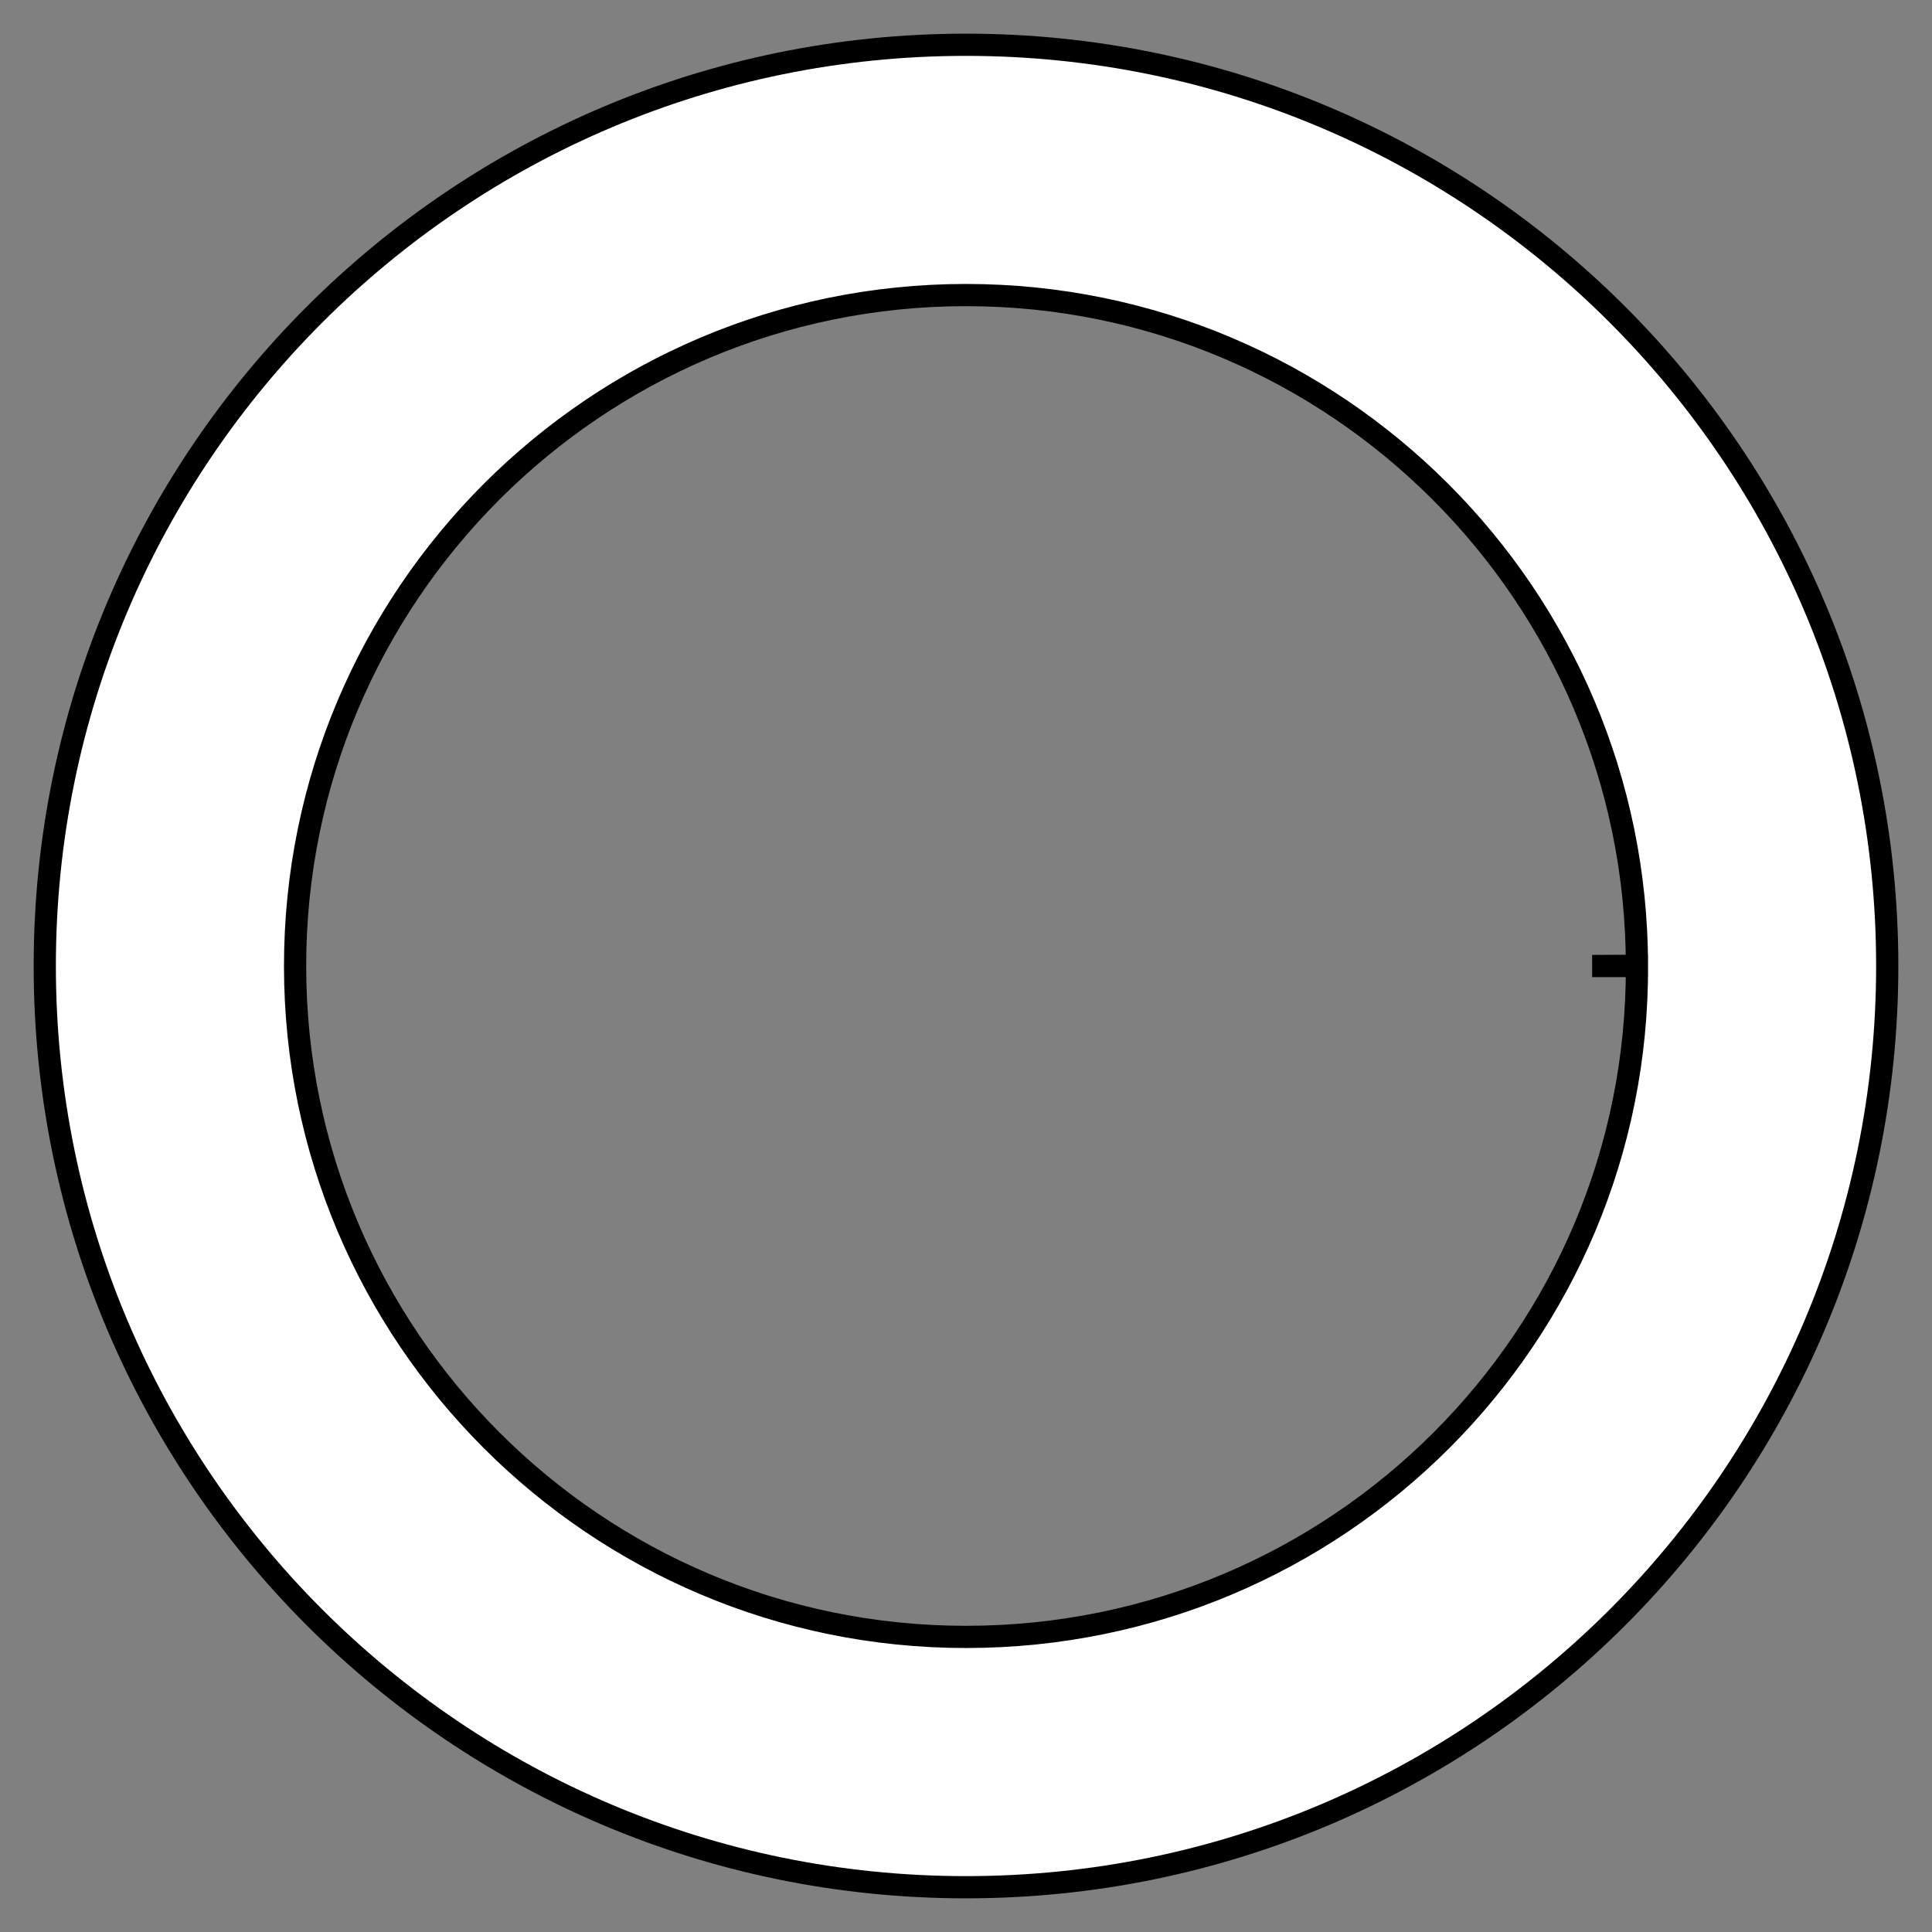 <?xml version="1.0" encoding="UTF-8"?> <svg xmlns="http://www.w3.org/2000/svg" width="87" height="87" viewBox="0 0 87 87" fill="none"><rect x="0" y="0" width="87" height="87" fill="#808080" stroke="none"/> <path d="M73.713 43.496C73.71 26.821 60.175 13.287 43.5 13.287C26.823 13.287 13.288 26.823 13.288 43.5C13.288 60.177 26.823 73.712 43.5 73.712C60.236 73.712 73.78 60.182 73.713 43.496ZM73.713 43.496C73.713 43.497 73.713 43.498 73.713 43.5H71.697L73.713 43.492C73.713 43.493 73.713 43.494 73.713 43.496ZM2.016 43.5C2.016 20.584 20.584 2.016 43.5 2.016C66.416 2.016 84.984 20.584 84.984 43.5C84.984 66.416 66.416 84.984 43.5 84.984C20.584 84.984 2.016 66.416 2.016 43.5Z" fill="white" stroke="black"></path> </svg> 